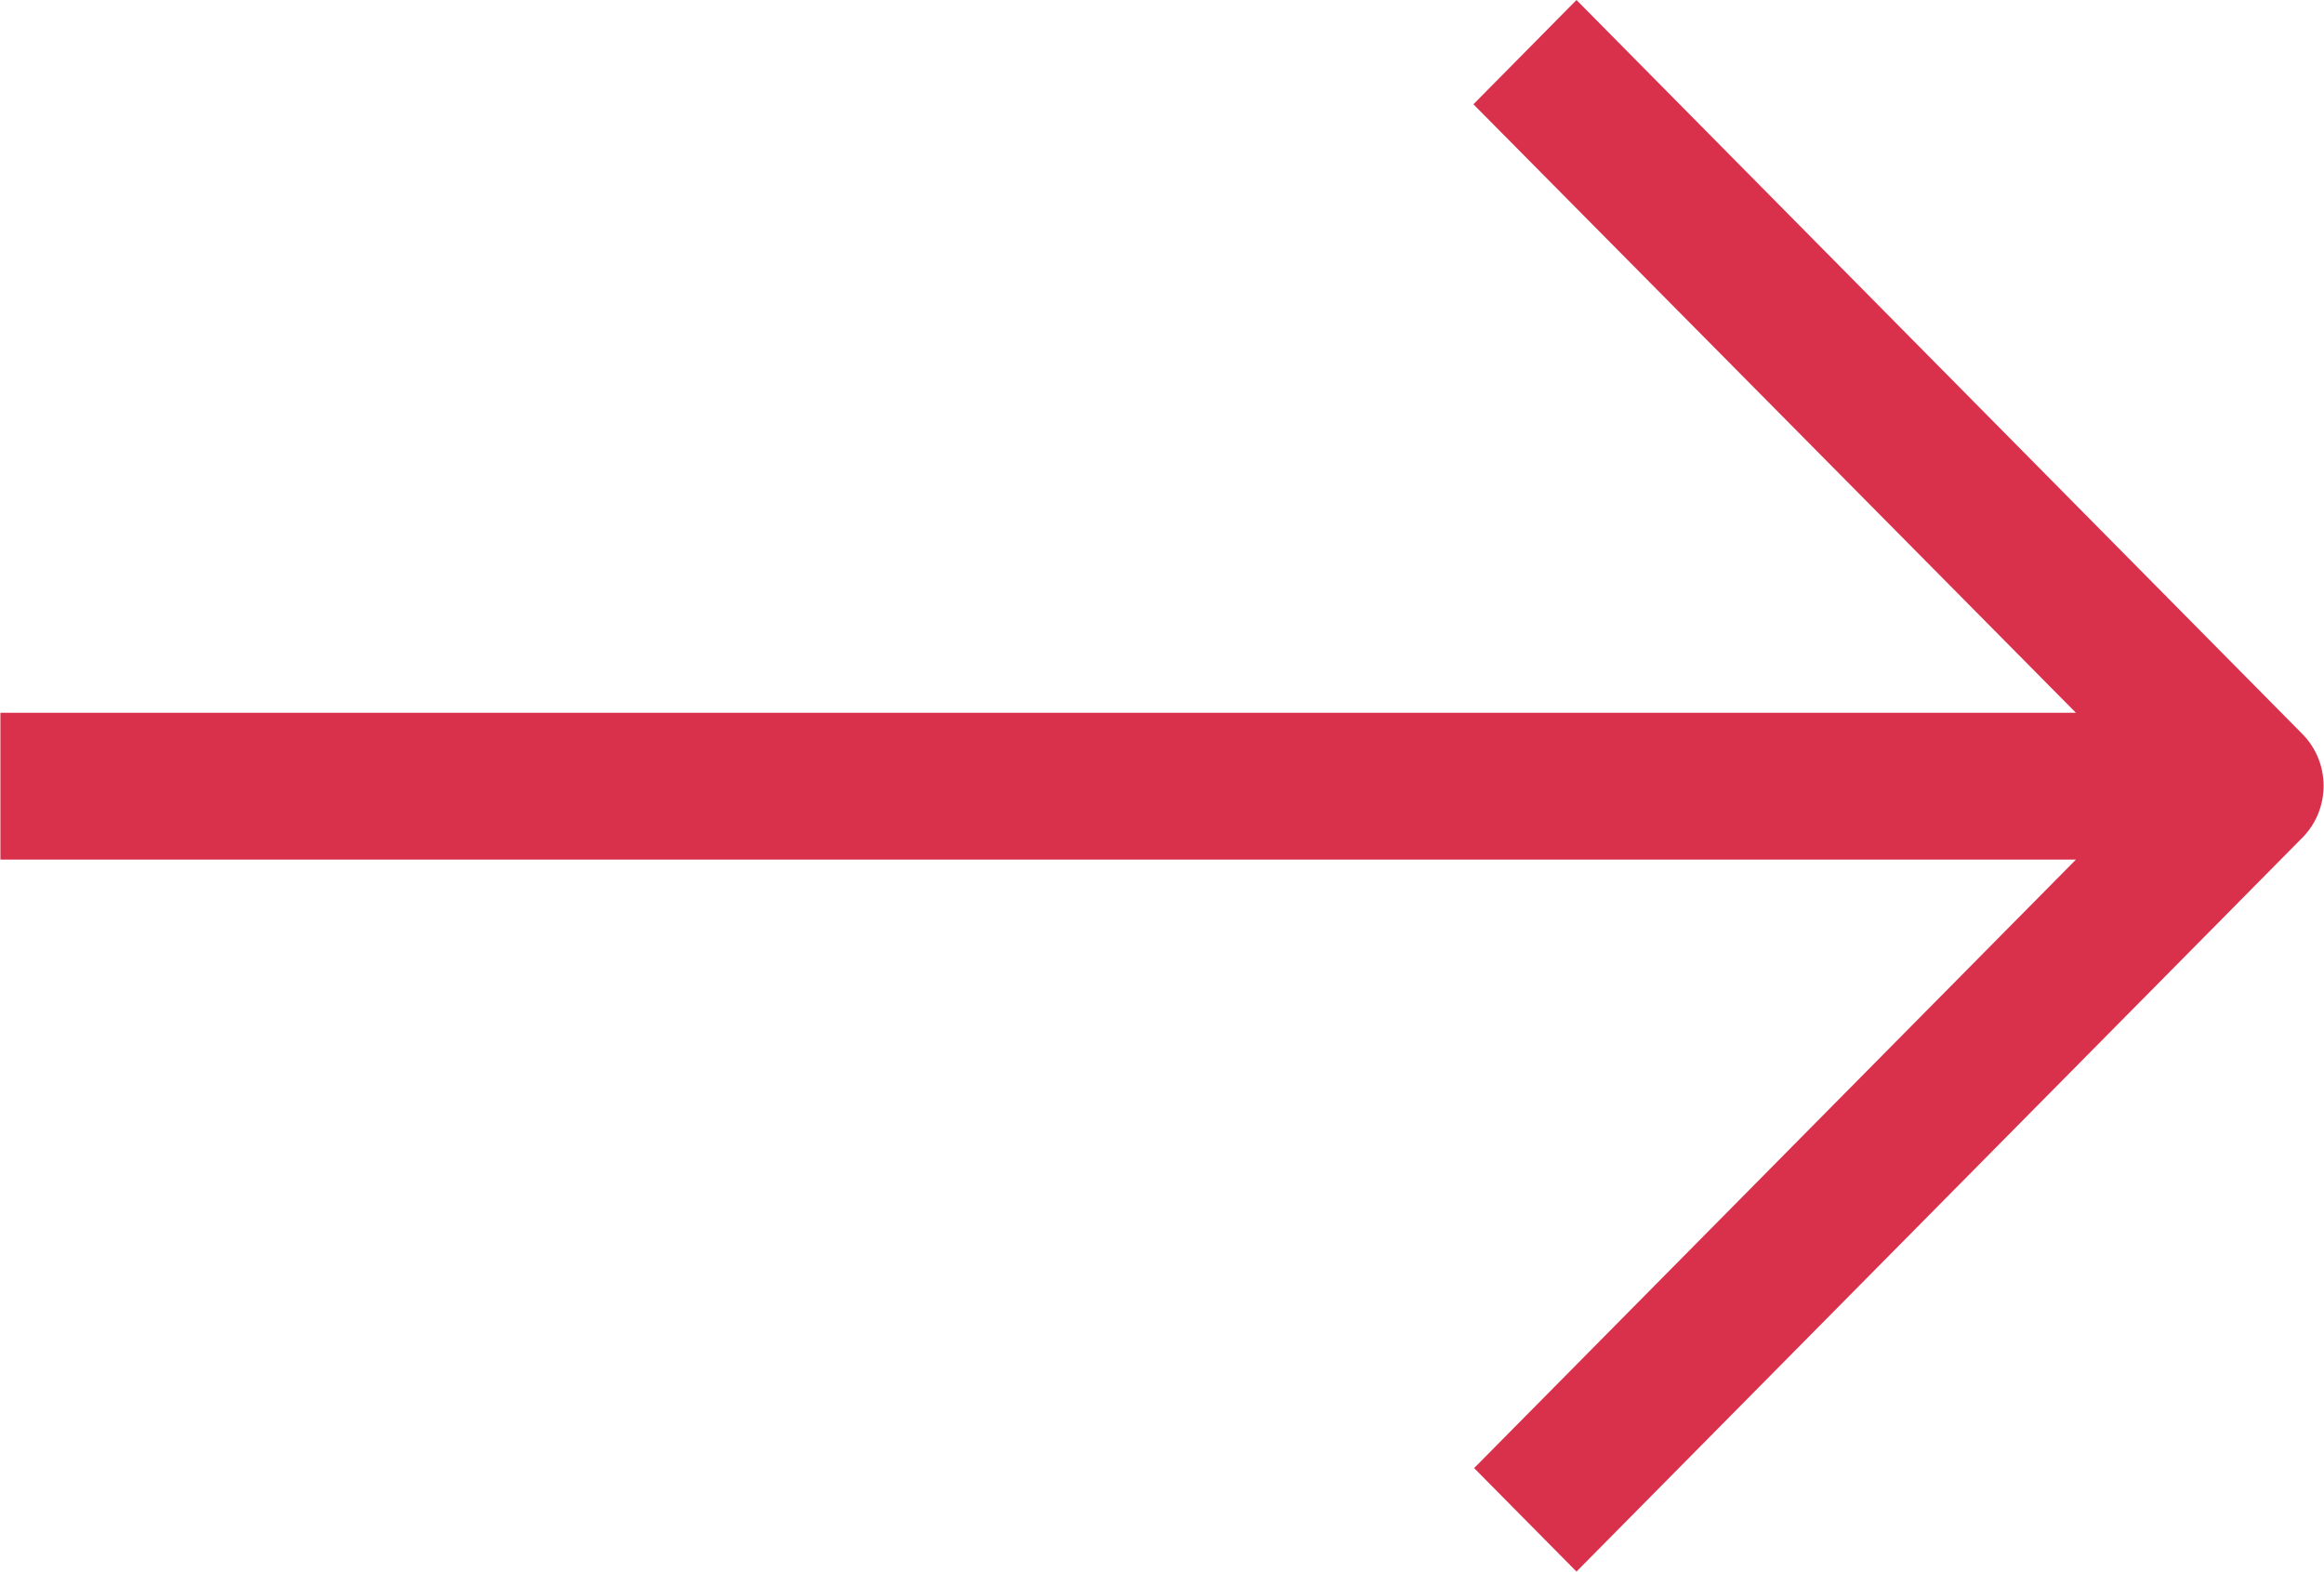 <?xml version="1.0" encoding="UTF-8"?> <svg xmlns="http://www.w3.org/2000/svg" viewBox="0 0 23.00 15.56" data-guides="{&quot;vertical&quot;:[],&quot;horizontal&quot;:[]}"><defs></defs><path fill="#d9304c" stroke="none" fill-opacity="1" stroke-width="1" stroke-opacity="1" id="tSvg264214f36f" title="Path 2" d="M22.787 7.265C20.392 4.843 17.997 2.422 15.602 0C15.262 0.344 14.922 0.688 14.582 1.032C16.57 3.039 18.558 5.046 20.545 7.054C13.698 7.054 6.851 7.054 0.004 7.054C0.004 7.538 0.004 8.023 0.004 8.507C6.851 8.507 13.698 8.507 20.545 8.507C18.56 10.514 16.575 12.522 14.589 14.529C14.927 14.871 15.265 15.212 15.602 15.553C17.997 13.132 20.392 10.71 22.787 8.289C22.921 8.153 22.996 7.969 22.996 7.777C22.996 7.585 22.921 7.401 22.787 7.265Z"></path></svg> 
